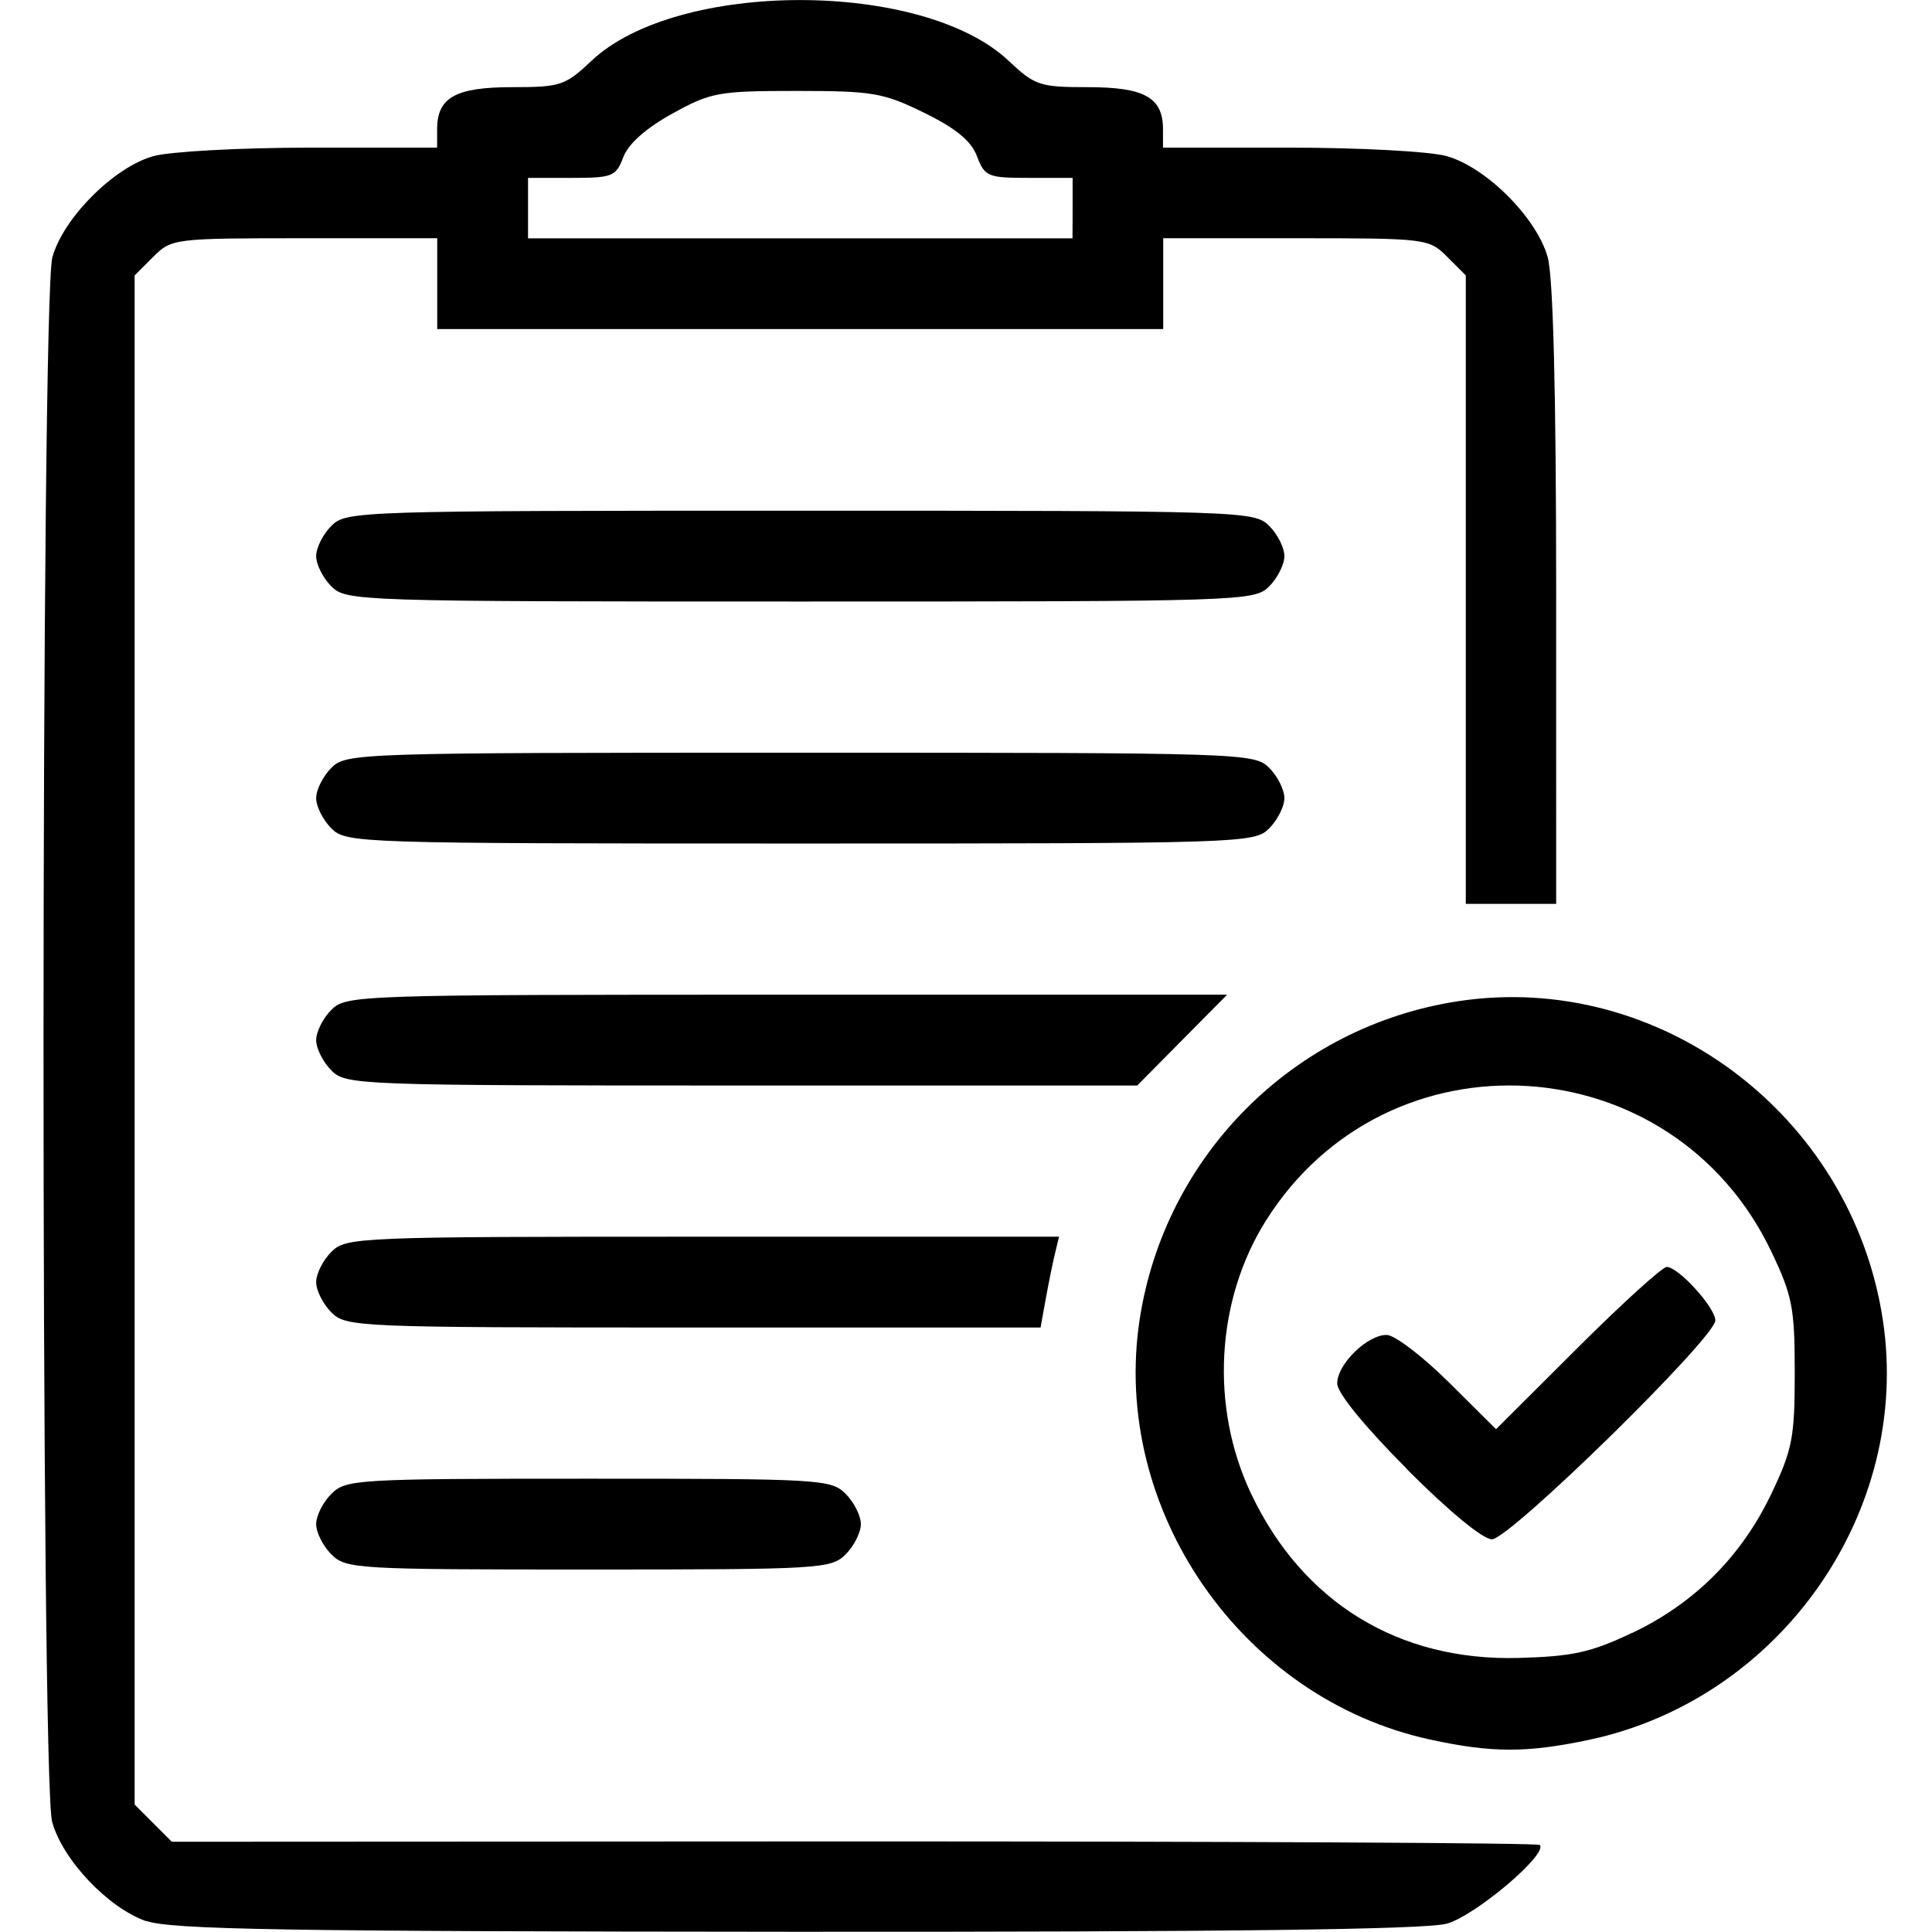 <?xml version="1.0" encoding="UTF-8" standalone="no"?>
<svg
   xmlns:dc="http://purl.org/dc/elements/1.1/"
   xmlns:cc="http://creativecommons.org/ns#"
   xmlns:rdf="http://www.w3.org/1999/02/22-rdf-syntax-ns#"
   xmlns:svg="http://www.w3.org/2000/svg"
   xmlns="http://www.w3.org/2000/svg"
   xmlns:sodipodi="http://sodipodi.sourceforge.net/DTD/sodipodi-0.dtd"
   xmlns:inkscape="http://www.inkscape.org/namespaces/inkscape"
   width="64"
   height="64"
   viewBox="0 0 16.933 16.933"
   version="1.1"
   id="svg1232"
   inkscape:version="1.0 (b51213c273, 2020-08-10)"
   sodipodi:docname="safety-audit.svg">
  <defs
     id="defs1226" />
  <sodipodi:namedview
     id="base"
     pagecolor="#ffffff"
     bordercolor="#666666"
     borderopacity="1.0"
     inkscape:pageopacity="0.0"
     inkscape:pageshadow="2"
     inkscape:zoom="4.1502923"
     inkscape:cx="36.145022"
     inkscape:cy="36.699803"
     inkscape:document-units="px"
     inkscape:current-layer="layer1"
     inkscape:document-rotation="0"
     showgrid="false"
     units="px"
     inkscape:window-width="1302"
     inkscape:window-height="704"
     inkscape:window-x="64"
     inkscape:window-y="27"
     inkscape:window-maximized="1" />
  <g
     inkscape:label="Layer 1"
     inkscape:groupmode="layer"
     id="layer1">
    <path
       style="fill:#000000;stroke-width:0.066"
       d="M 1.28,16.838 C 0.945,16.719 0.55,16.302 0.457,15.968 c -0.102,-0.366 -0.1,-13.347 0.002,-13.713 0.096,-0.346 0.541,-0.791 0.887,-0.887 0.146,-0.04 0.765,-0.074 1.375,-0.074 h 1.11 v -0.161 c 0,-0.279 0.162,-0.369 0.658,-0.369 0.423,0 0.465,-0.014 0.695,-0.231 0.752,-0.71 2.904,-0.71 3.656,0 0.231,0.217 0.272,0.231 0.695,0.231 0.497,0 0.658,0.091 0.658,0.369 v 0.161 h 1.11 c 0.611,0 1.23,0.033 1.375,0.074 0.346,0.096 0.791,0.541 0.887,0.887 0.048,0.174 0.074,1.192 0.074,2.966 V 7.922 H 13.245 12.847 v -2.754 -2.754 l -0.163,-0.163 c -0.16,-0.16 -0.179,-0.163 -1.326,-0.163 h -1.163 v 0.398 0.398 H 7.014 3.832 v -0.398 -0.398 h -1.163 c -1.146,0 -1.165,0.003 -1.326,0.163 l -0.163,0.163 v 6.701 6.701 l 0.163,0.163 0.163,0.163 5.978,-0.003 c 3.288,0 5.993,0.013 6.011,0.031 0.077,0.077 -0.565,0.621 -0.815,0.69 -0.185,0.051 -1.915,0.073 -5.701,0.071 -4.513,-0.003 -5.481,-0.019 -5.701,-0.096 z M 9.401,1.824 V 1.559 h -0.383 c -0.361,0 -0.387,-0.011 -0.455,-0.189 -0.051,-0.135 -0.183,-0.244 -0.462,-0.381 -0.359,-0.176 -0.45,-0.192 -1.12,-0.192 -0.686,0 -0.75,0.012 -1.089,0.199 -0.231,0.128 -0.384,0.264 -0.429,0.381 -0.064,0.17 -0.095,0.182 -0.452,0.182 h -0.383 v 0.265 0.265 h 2.386 2.386 z M 12.533,15.246 C 10.882,14.887 9.736,13.231 9.988,11.568 10.207,10.127 11.34,8.994 12.781,8.775 c 1.764,-0.268 3.449,0.997 3.721,2.793 0.255,1.68 -0.897,3.325 -2.576,3.681 -0.545,0.115 -0.851,0.115 -1.393,-0.003 z m 1.772,-0.934 c 0.547,-0.26 0.959,-0.672 1.22,-1.22 0.185,-0.388 0.205,-0.494 0.205,-1.061 0,-0.567 -0.02,-0.673 -0.205,-1.061 -0.864,-1.814 -3.365,-1.967 -4.431,-0.27 -0.438,0.698 -0.489,1.632 -0.129,2.391 0.452,0.953 1.292,1.469 2.346,1.44 0.473,-0.013 0.632,-0.048 0.994,-0.22 z m -1.973,-1.436 c -0.374,-0.376 -0.612,-0.667 -0.612,-0.751 0,-0.168 0.262,-0.425 0.433,-0.425 0.07,0 0.314,0.186 0.543,0.413 l 0.416,0.413 0.713,-0.711 c 0.392,-0.391 0.745,-0.711 0.783,-0.711 0.102,0 0.426,0.356 0.426,0.469 0,0.151 -1.803,1.918 -1.958,1.918 -0.08,0 -0.379,-0.247 -0.745,-0.614 z m -9.428,0.747 c -0.073,-0.073 -0.133,-0.192 -0.133,-0.265 0,-0.073 0.06,-0.192 0.133,-0.265 0.127,-0.127 0.221,-0.133 2.254,-0.133 2.033,0 2.127,0.005 2.254,0.133 0.073,0.073 0.133,0.192 0.133,0.265 0,0.073 -0.06,0.192 -0.133,0.265 -0.127,0.127 -0.221,0.133 -2.254,0.133 -2.033,0 -2.127,-0.005 -2.254,-0.133 z m 0,-2.121 c -0.073,-0.073 -0.133,-0.192 -0.133,-0.265 0,-0.073 0.06,-0.192 0.133,-0.265 0.129,-0.129 0.221,-0.133 3.255,-0.133 h 3.123 l -0.036,0.149 c -0.02,0.082 -0.056,0.261 -0.081,0.398 l -0.045,0.249 h -3.042 c -2.953,0 -3.046,-0.004 -3.174,-0.133 z m 0,-2.121 c -0.073,-0.073 -0.133,-0.192 -0.133,-0.265 0,-0.073 0.06,-0.192 0.133,-0.265 0.13,-0.13 0.221,-0.133 3.992,-0.133 h 3.859 l -0.394,0.398 -0.394,0.398 h -3.466 c -3.377,0 -3.469,-0.004 -3.598,-0.133 z m 0,-2.121 c -0.073,-0.073 -0.133,-0.192 -0.133,-0.265 0,-0.073 0.06,-0.192 0.133,-0.265 0.13,-0.13 0.221,-0.133 4.11,-0.133 3.889,0 3.98,0.003 4.11,0.133 0.073,0.073 0.133,0.192 0.133,0.265 0,0.073 -0.06,0.192 -0.133,0.265 -0.13,0.13 -0.221,0.133 -4.11,0.133 -3.889,0 -3.98,-0.003 -4.11,-0.133 z m 0,-2.121 c -0.073,-0.073 -0.133,-0.192 -0.133,-0.265 0,-0.073 0.06,-0.192 0.133,-0.265 0.13,-0.13 0.221,-0.133 4.11,-0.133 3.889,0 3.98,0.003 4.11,0.133 0.073,0.073 0.133,0.192 0.133,0.265 0,0.073 -0.06,0.192 -0.133,0.265 -0.13,0.13 -0.221,0.133 -4.11,0.133 -3.889,0 -3.98,-0.003 -4.11,-0.133 z"
       id="path1199" />
  </g>
</svg>
